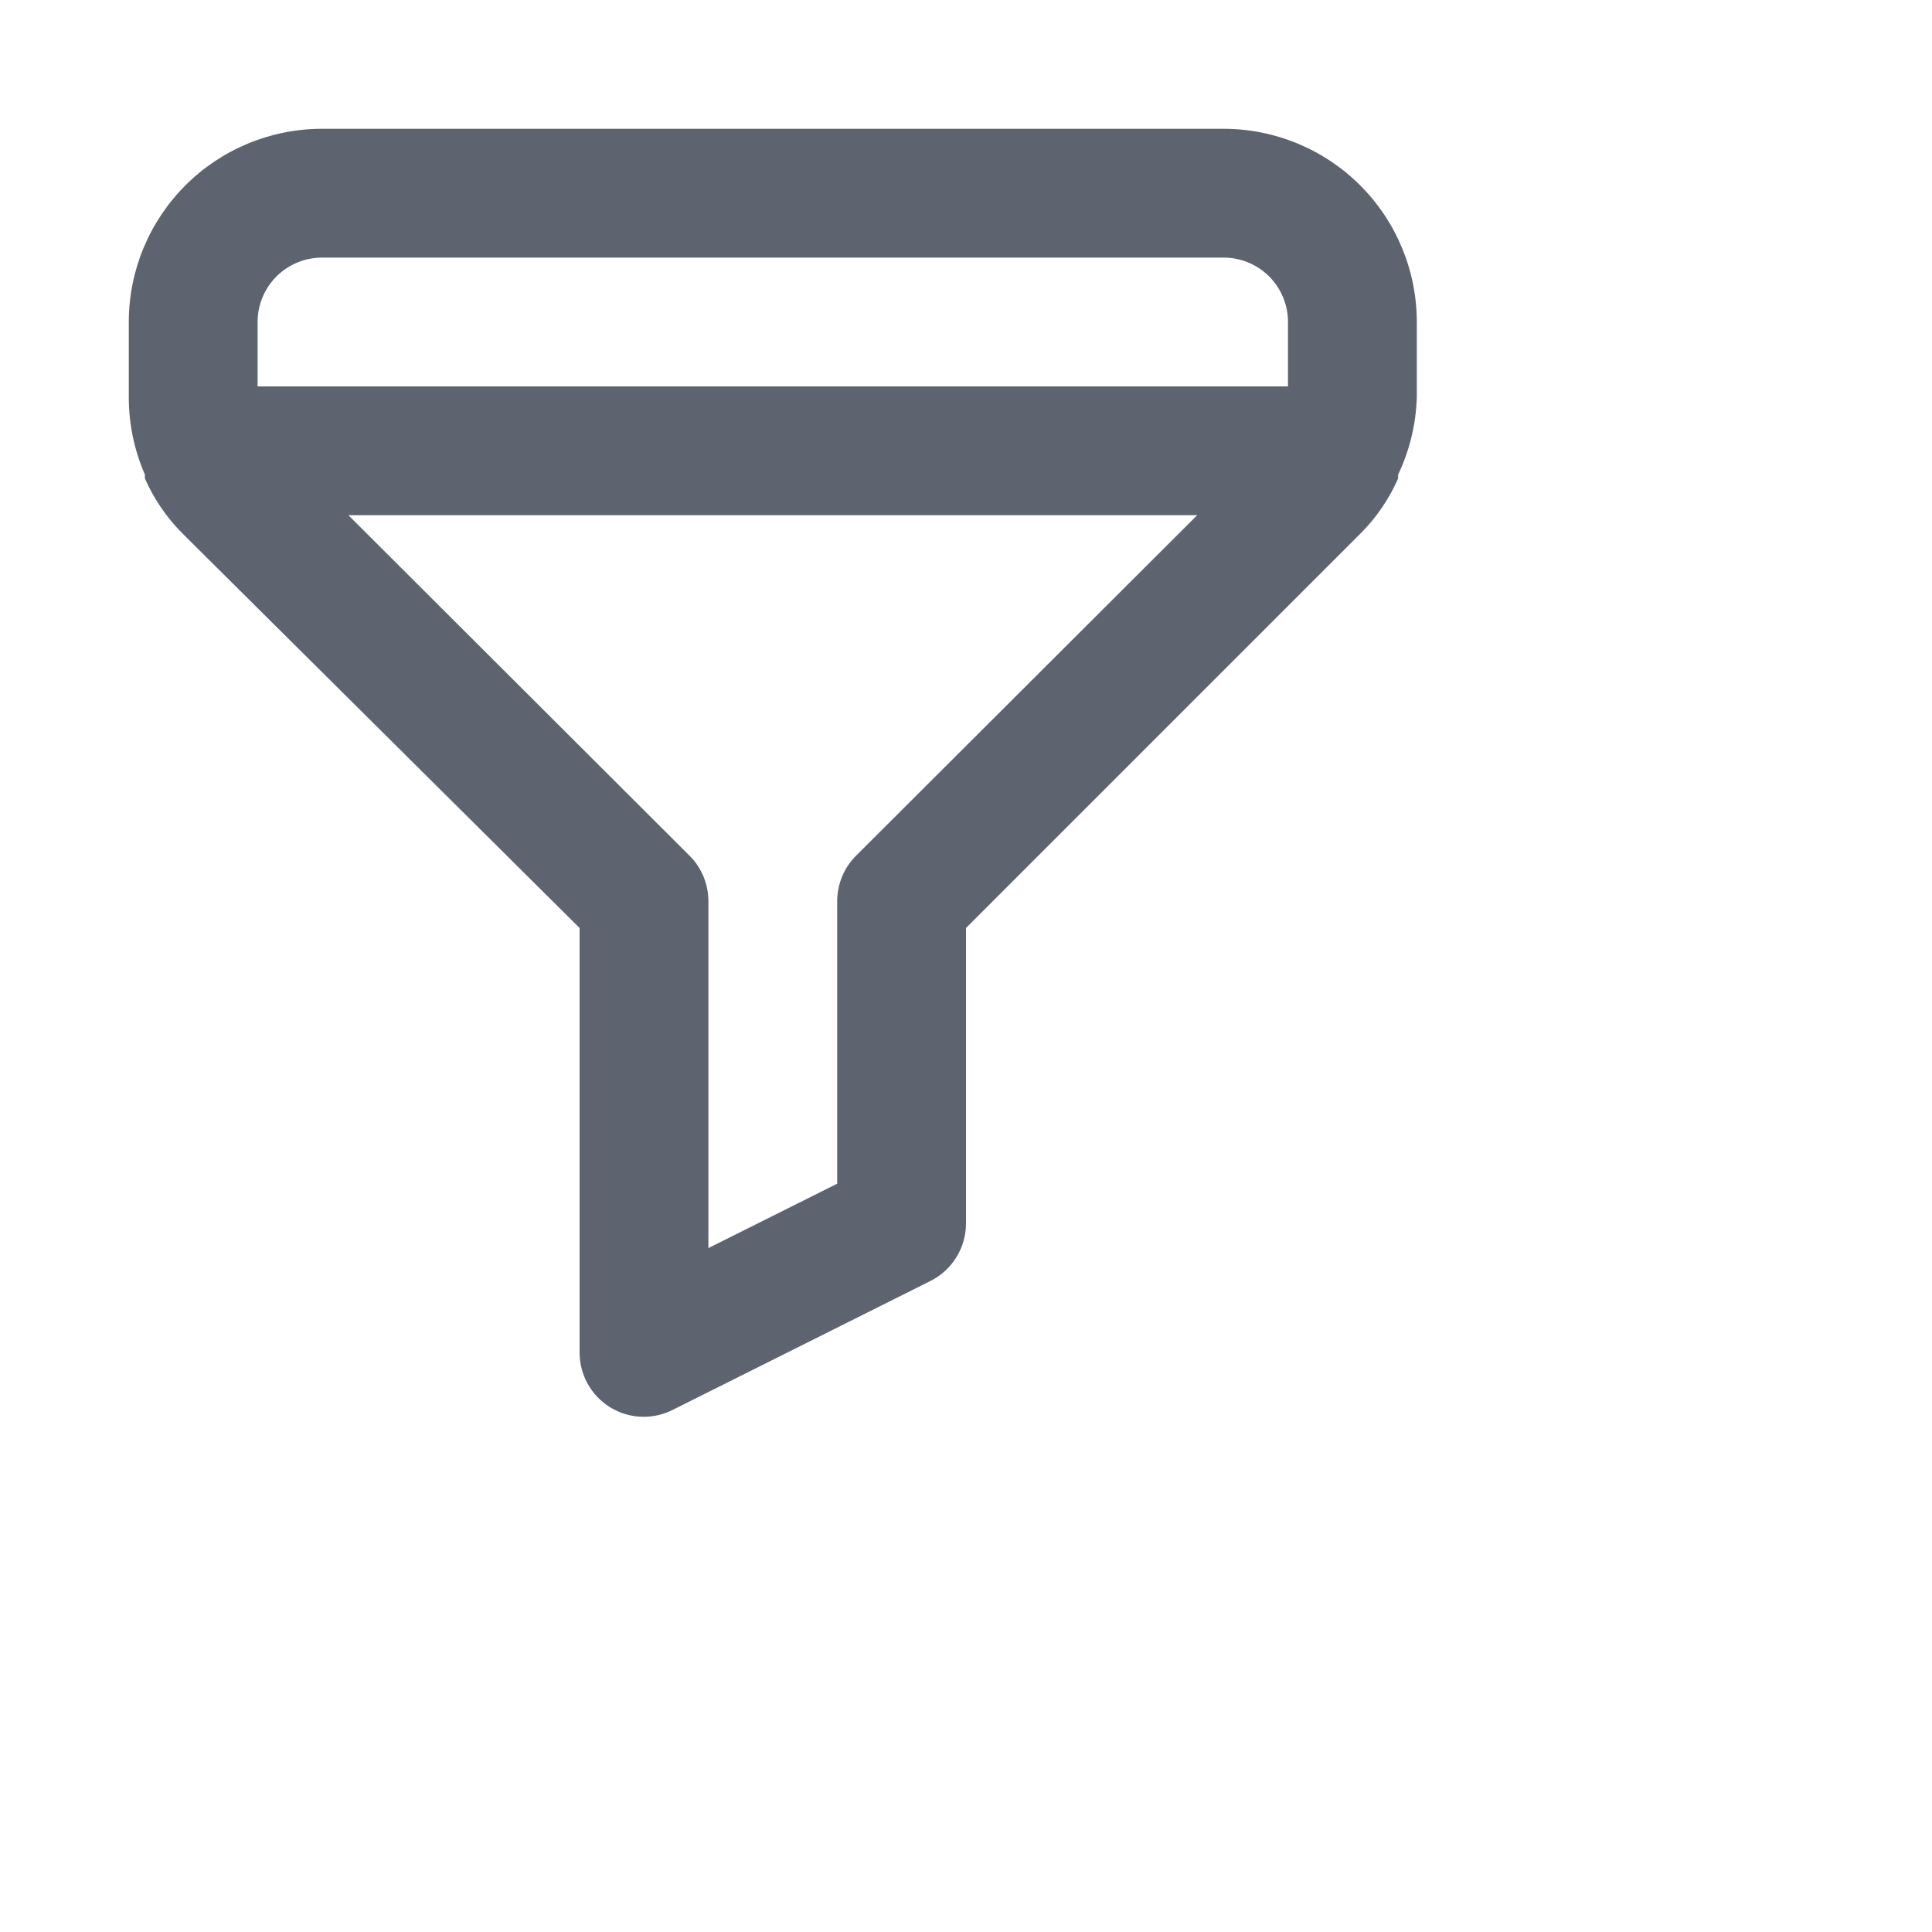 <svg width="36" height="36" viewBox="0 0 36 36" style="transform:scale(0.8)" fill="none" xmlns="http://www.w3.org/2000/svg">
<path d="M28.5 3H7.5C6.307 3 5.162 3.474 4.318 4.318C3.474 5.162 3 6.307 3 7.5V9.255C3 9.874 3.127 10.487 3.375 11.055V11.145C3.587 11.627 3.887 12.064 4.26 12.435L13.5 21.615V31.5C13.499 31.755 13.564 32.006 13.687 32.229C13.811 32.452 13.989 32.64 14.205 32.775C14.444 32.923 14.719 33.001 15 33C15.235 32.999 15.466 32.942 15.675 32.835L21.675 29.835C21.922 29.71 22.13 29.52 22.276 29.284C22.422 29.048 22.499 28.777 22.5 28.5V21.615L31.68 12.435C32.053 12.064 32.353 11.627 32.565 11.145V11.055C32.833 10.492 32.981 9.879 33 9.255V7.5C33 6.307 32.526 5.162 31.682 4.318C30.838 3.474 29.694 3 28.5 3ZM19.935 19.935C19.796 20.075 19.686 20.241 19.611 20.424C19.537 20.607 19.499 20.803 19.5 21V27.57L16.5 29.07V21C16.501 20.803 16.463 20.607 16.389 20.424C16.314 20.241 16.204 20.075 16.065 19.935L8.115 12H27.885L19.935 19.935ZM30 9H6V7.5C6 7.102 6.158 6.721 6.439 6.439C6.721 6.158 7.102 6 7.5 6H28.5C28.898 6 29.279 6.158 29.561 6.439C29.842 6.721 30 7.102 30 7.5V9Z" fill="#5E6370"/>
</svg>

